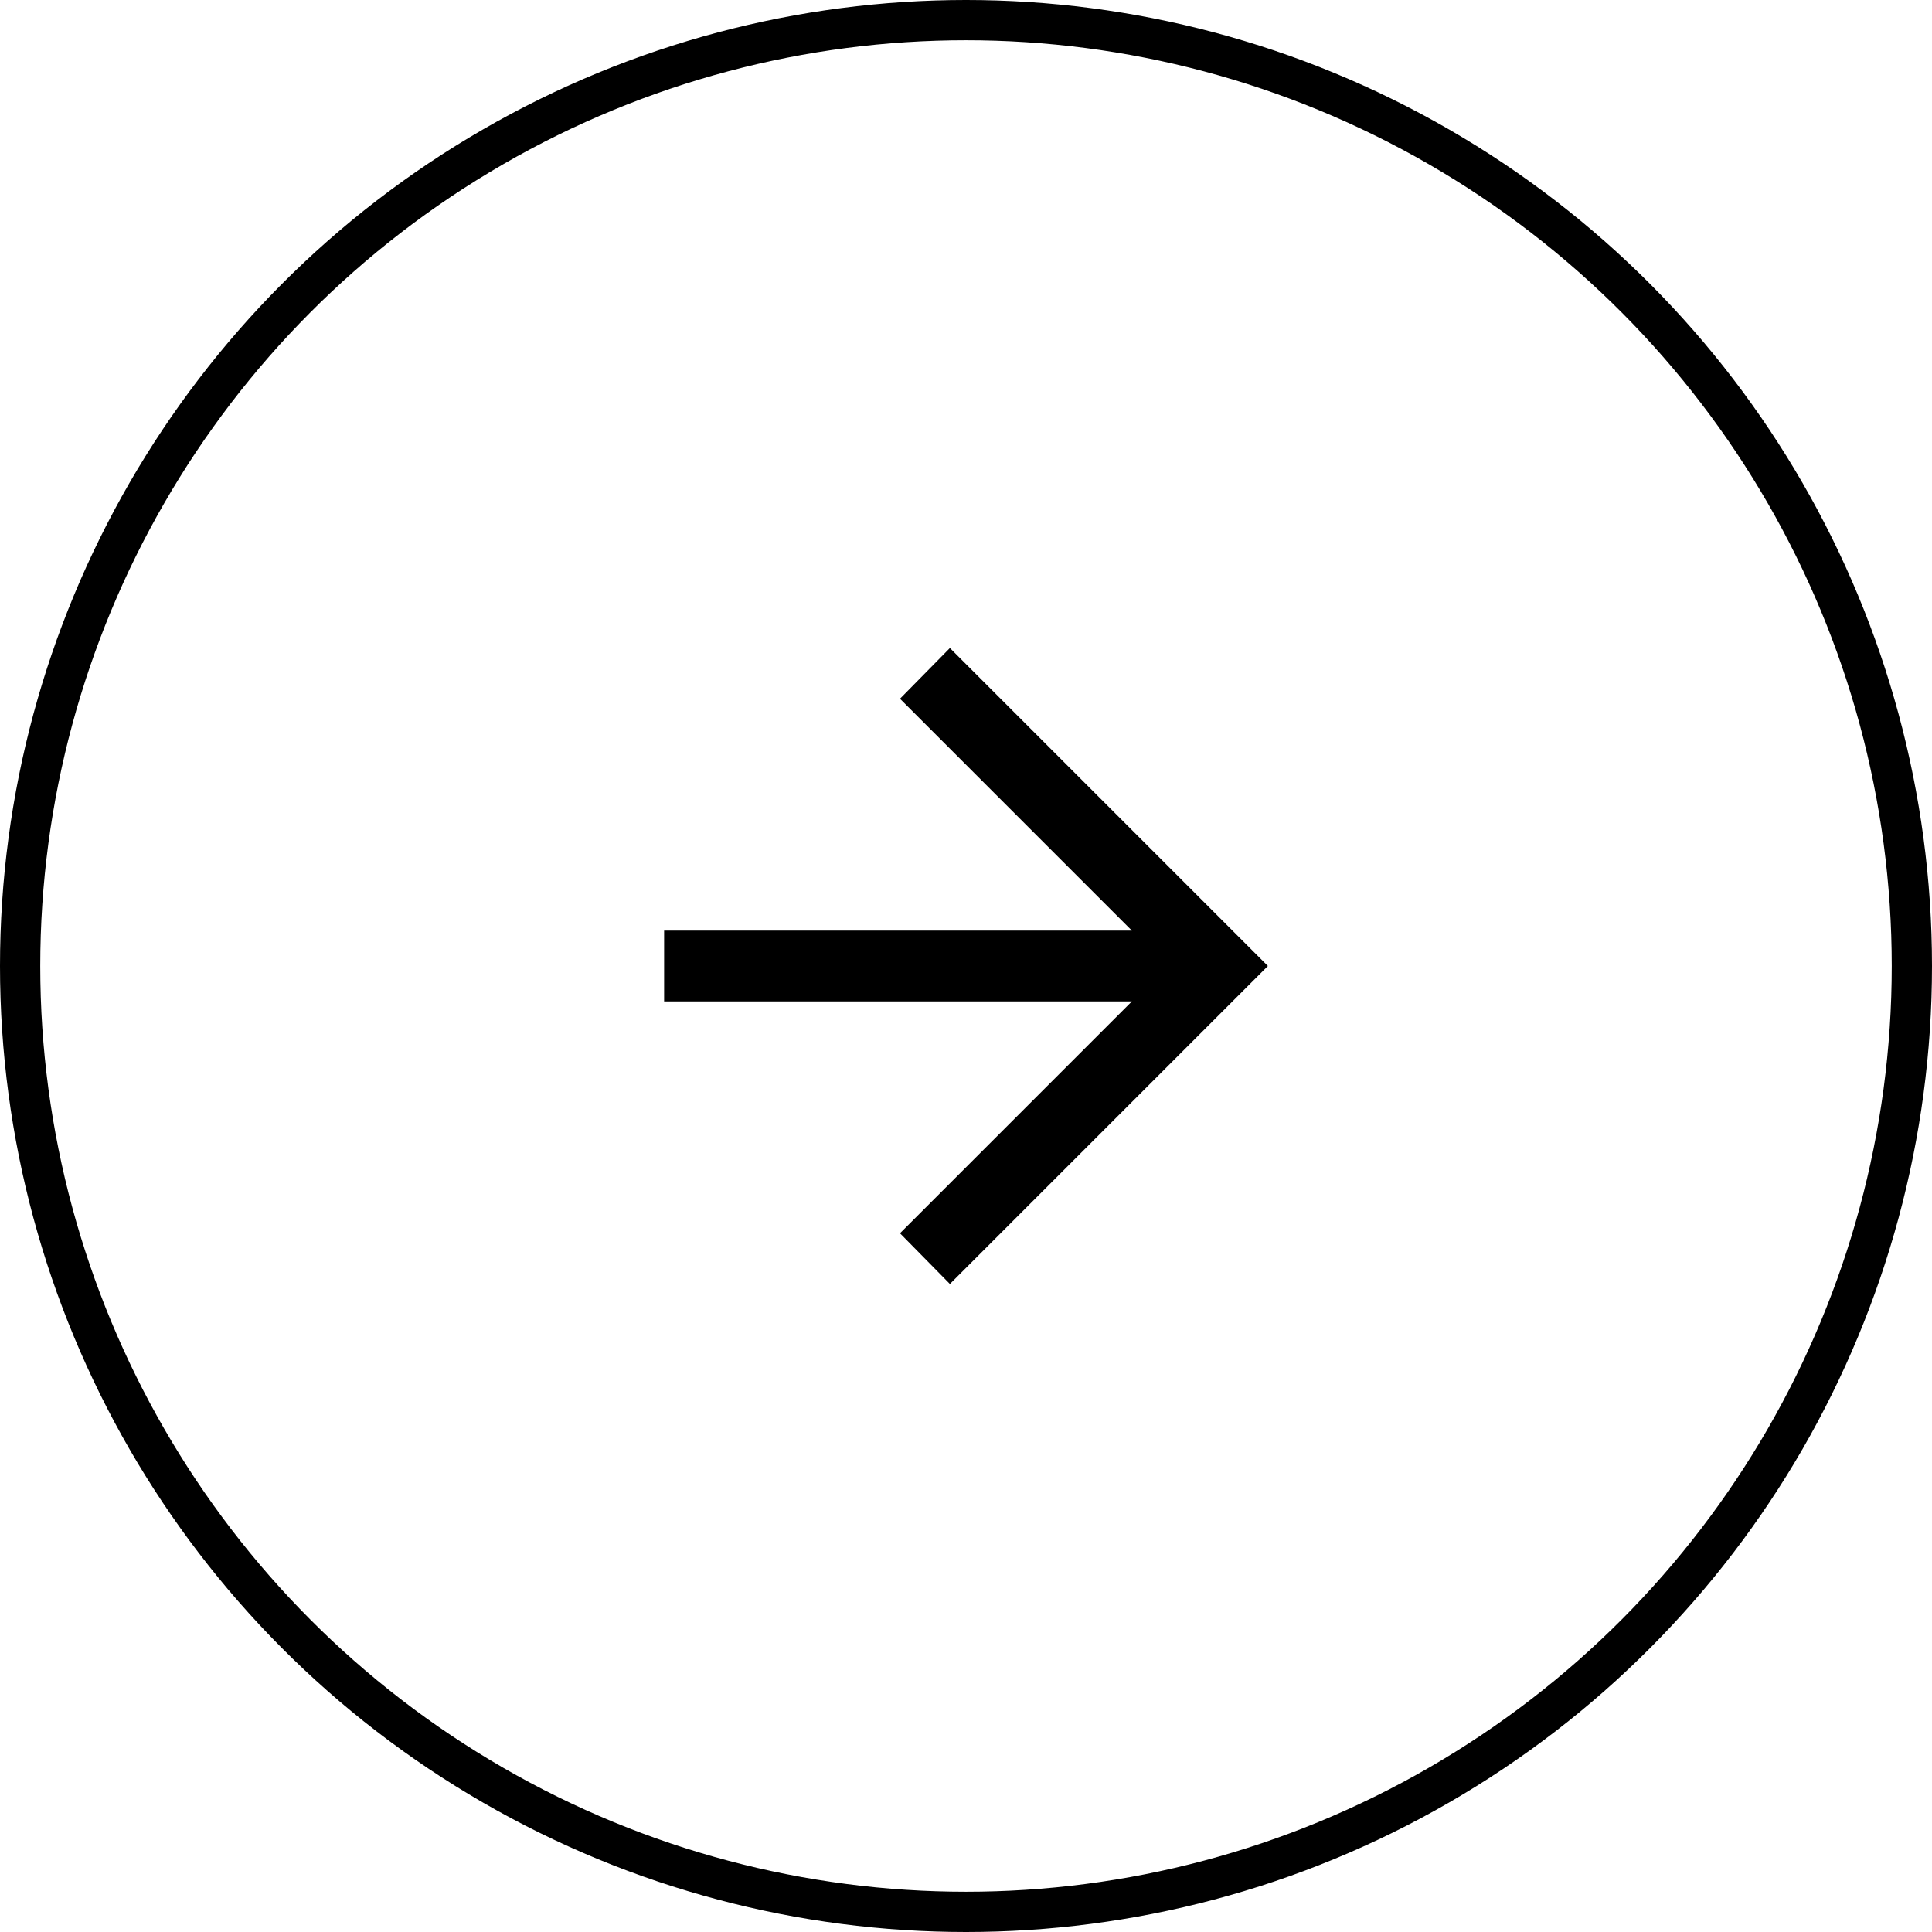 <?xml version="1.0" encoding="utf-8"?>
<!-- Generator: Adobe Illustrator 24.3.0, SVG Export Plug-In . SVG Version: 6.00 Build 0)  -->
<svg version="1.1" id="レイヤー_1" xmlns="http://www.w3.org/2000/svg" xmlns:xlink="http://www.w3.org/1999/xlink" x="0px"
	 y="0px" viewBox="0 0 24 24" style="enable-background:new 0 0 24 24;" xml:space="preserve">
<style type="text/css">
	.st0{fill:none;stroke:#000000;stroke-width:0.5;stroke-miterlimit:10;}
</style>
<g>
	<g>
		<polygon points="11.8,8.05 11.18,8.68 14.06,11.56 8.25,11.56 8.25,12.44 14.06,12.44 11.18,15.32 11.8,15.95 15.75,12 		"/>
	</g>
</g>
<circle class="st0" cx="12" cy="12" r="11.75"/>
</svg>
